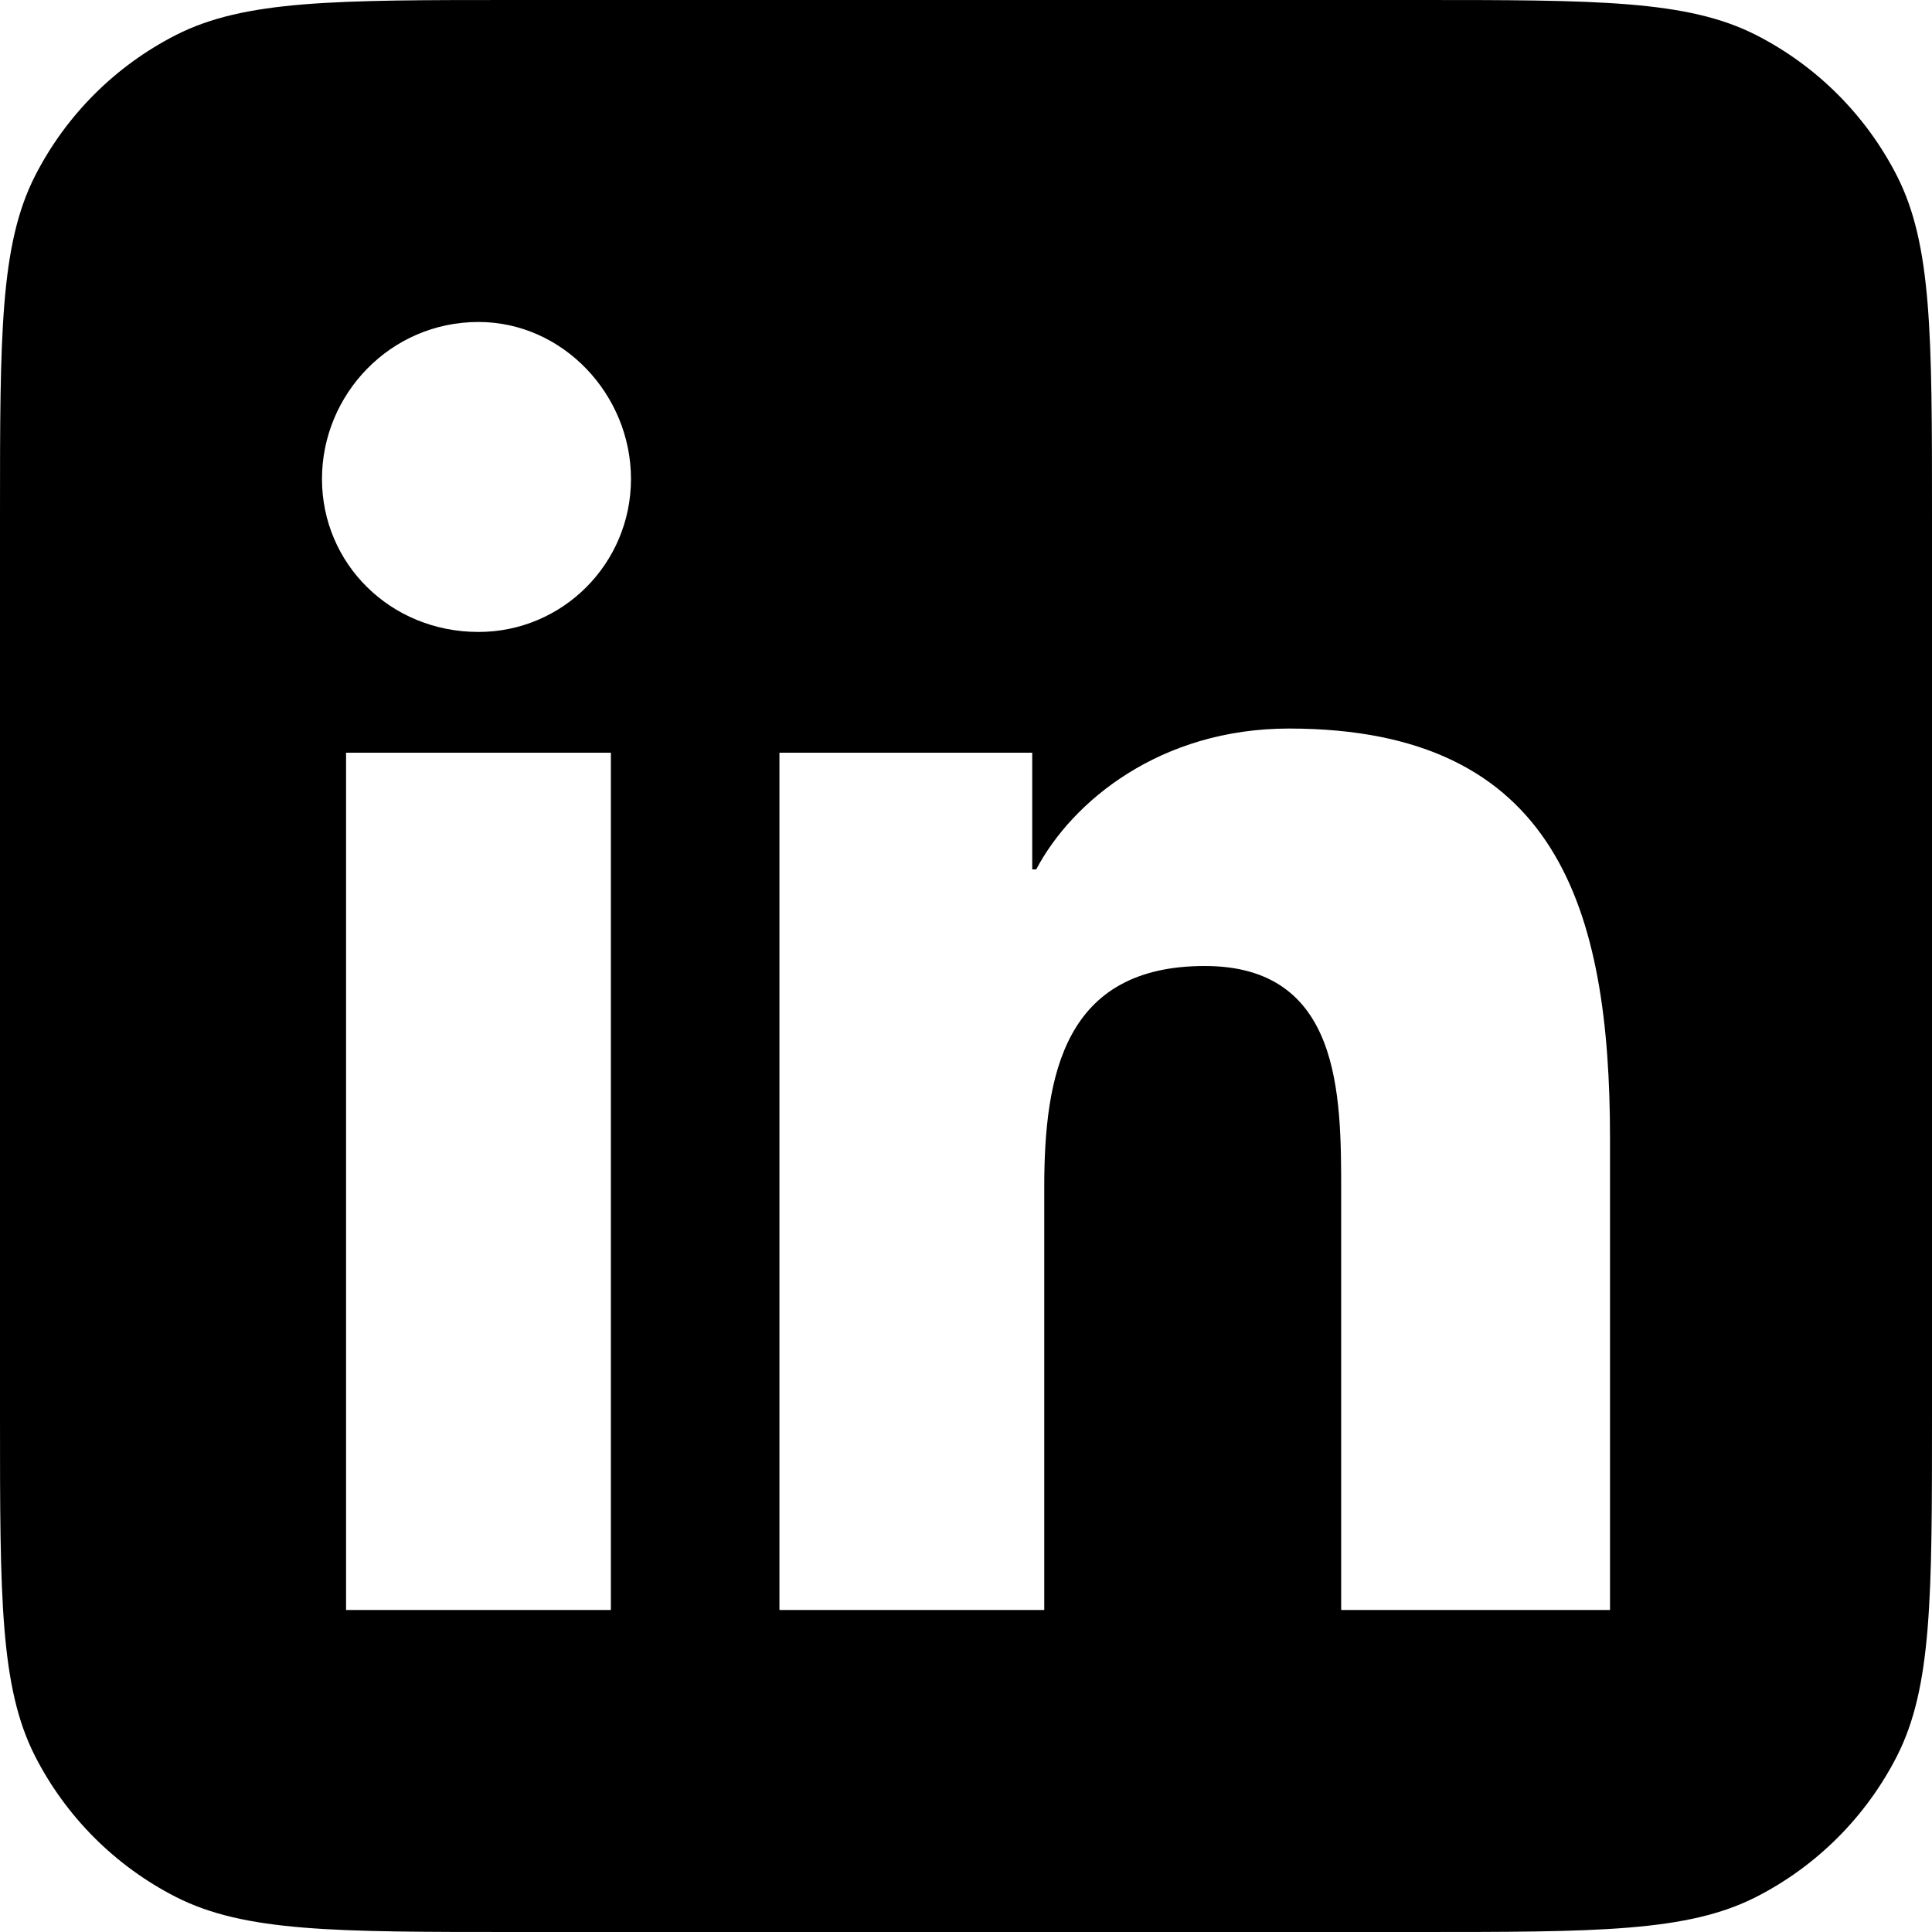<svg xmlns="http://www.w3.org/2000/svg" width="32" height="32" viewBox="0 0 32 32" fill="none"><path fill-rule="evenodd" clip-rule="evenodd" d="M0.581 2.912C0 4.053 0 5.546 0 8.533V23.467C0 26.454 0 27.947 0.581 29.088C1.093 30.091 1.909 30.907 2.912 31.419C4.053 32 5.546 32 8.533 32H23.467C26.454 32 27.947 32 29.088 31.419C30.091 30.907 30.907 30.091 31.419 29.088C32 27.947 32 26.454 32 23.467V8.533C32 5.546 32 4.053 31.419 2.912C30.907 1.909 30.091 1.093 29.088 0.581C27.947 0 26.454 0 23.467 0H8.533C5.546 0 4.053 0 2.912 0.581C1.909 1.093 1.093 1.909 0.581 2.912ZM10.118 12.467V26.667H5.732V12.467H10.118ZM10.451 7.933C10.451 9.333 9.321 10.467 7.925 10.467C6.463 10.467 5.333 9.333 5.333 7.933C5.333 6.533 6.463 5.333 7.925 5.333C9.321 5.333 10.451 6.533 10.451 7.933ZM26.667 18.867V26.667H22.214V19.733C22.214 18.133 22.214 16 19.954 16C17.628 16 17.296 17.8 17.296 19.667V26.667H12.91V12.467H17.097V14.4H17.163C17.761 13.267 19.223 12.067 21.35 12.067C25.803 12.067 26.667 15.067 26.667 18.867Z" fill="black"></path></svg>